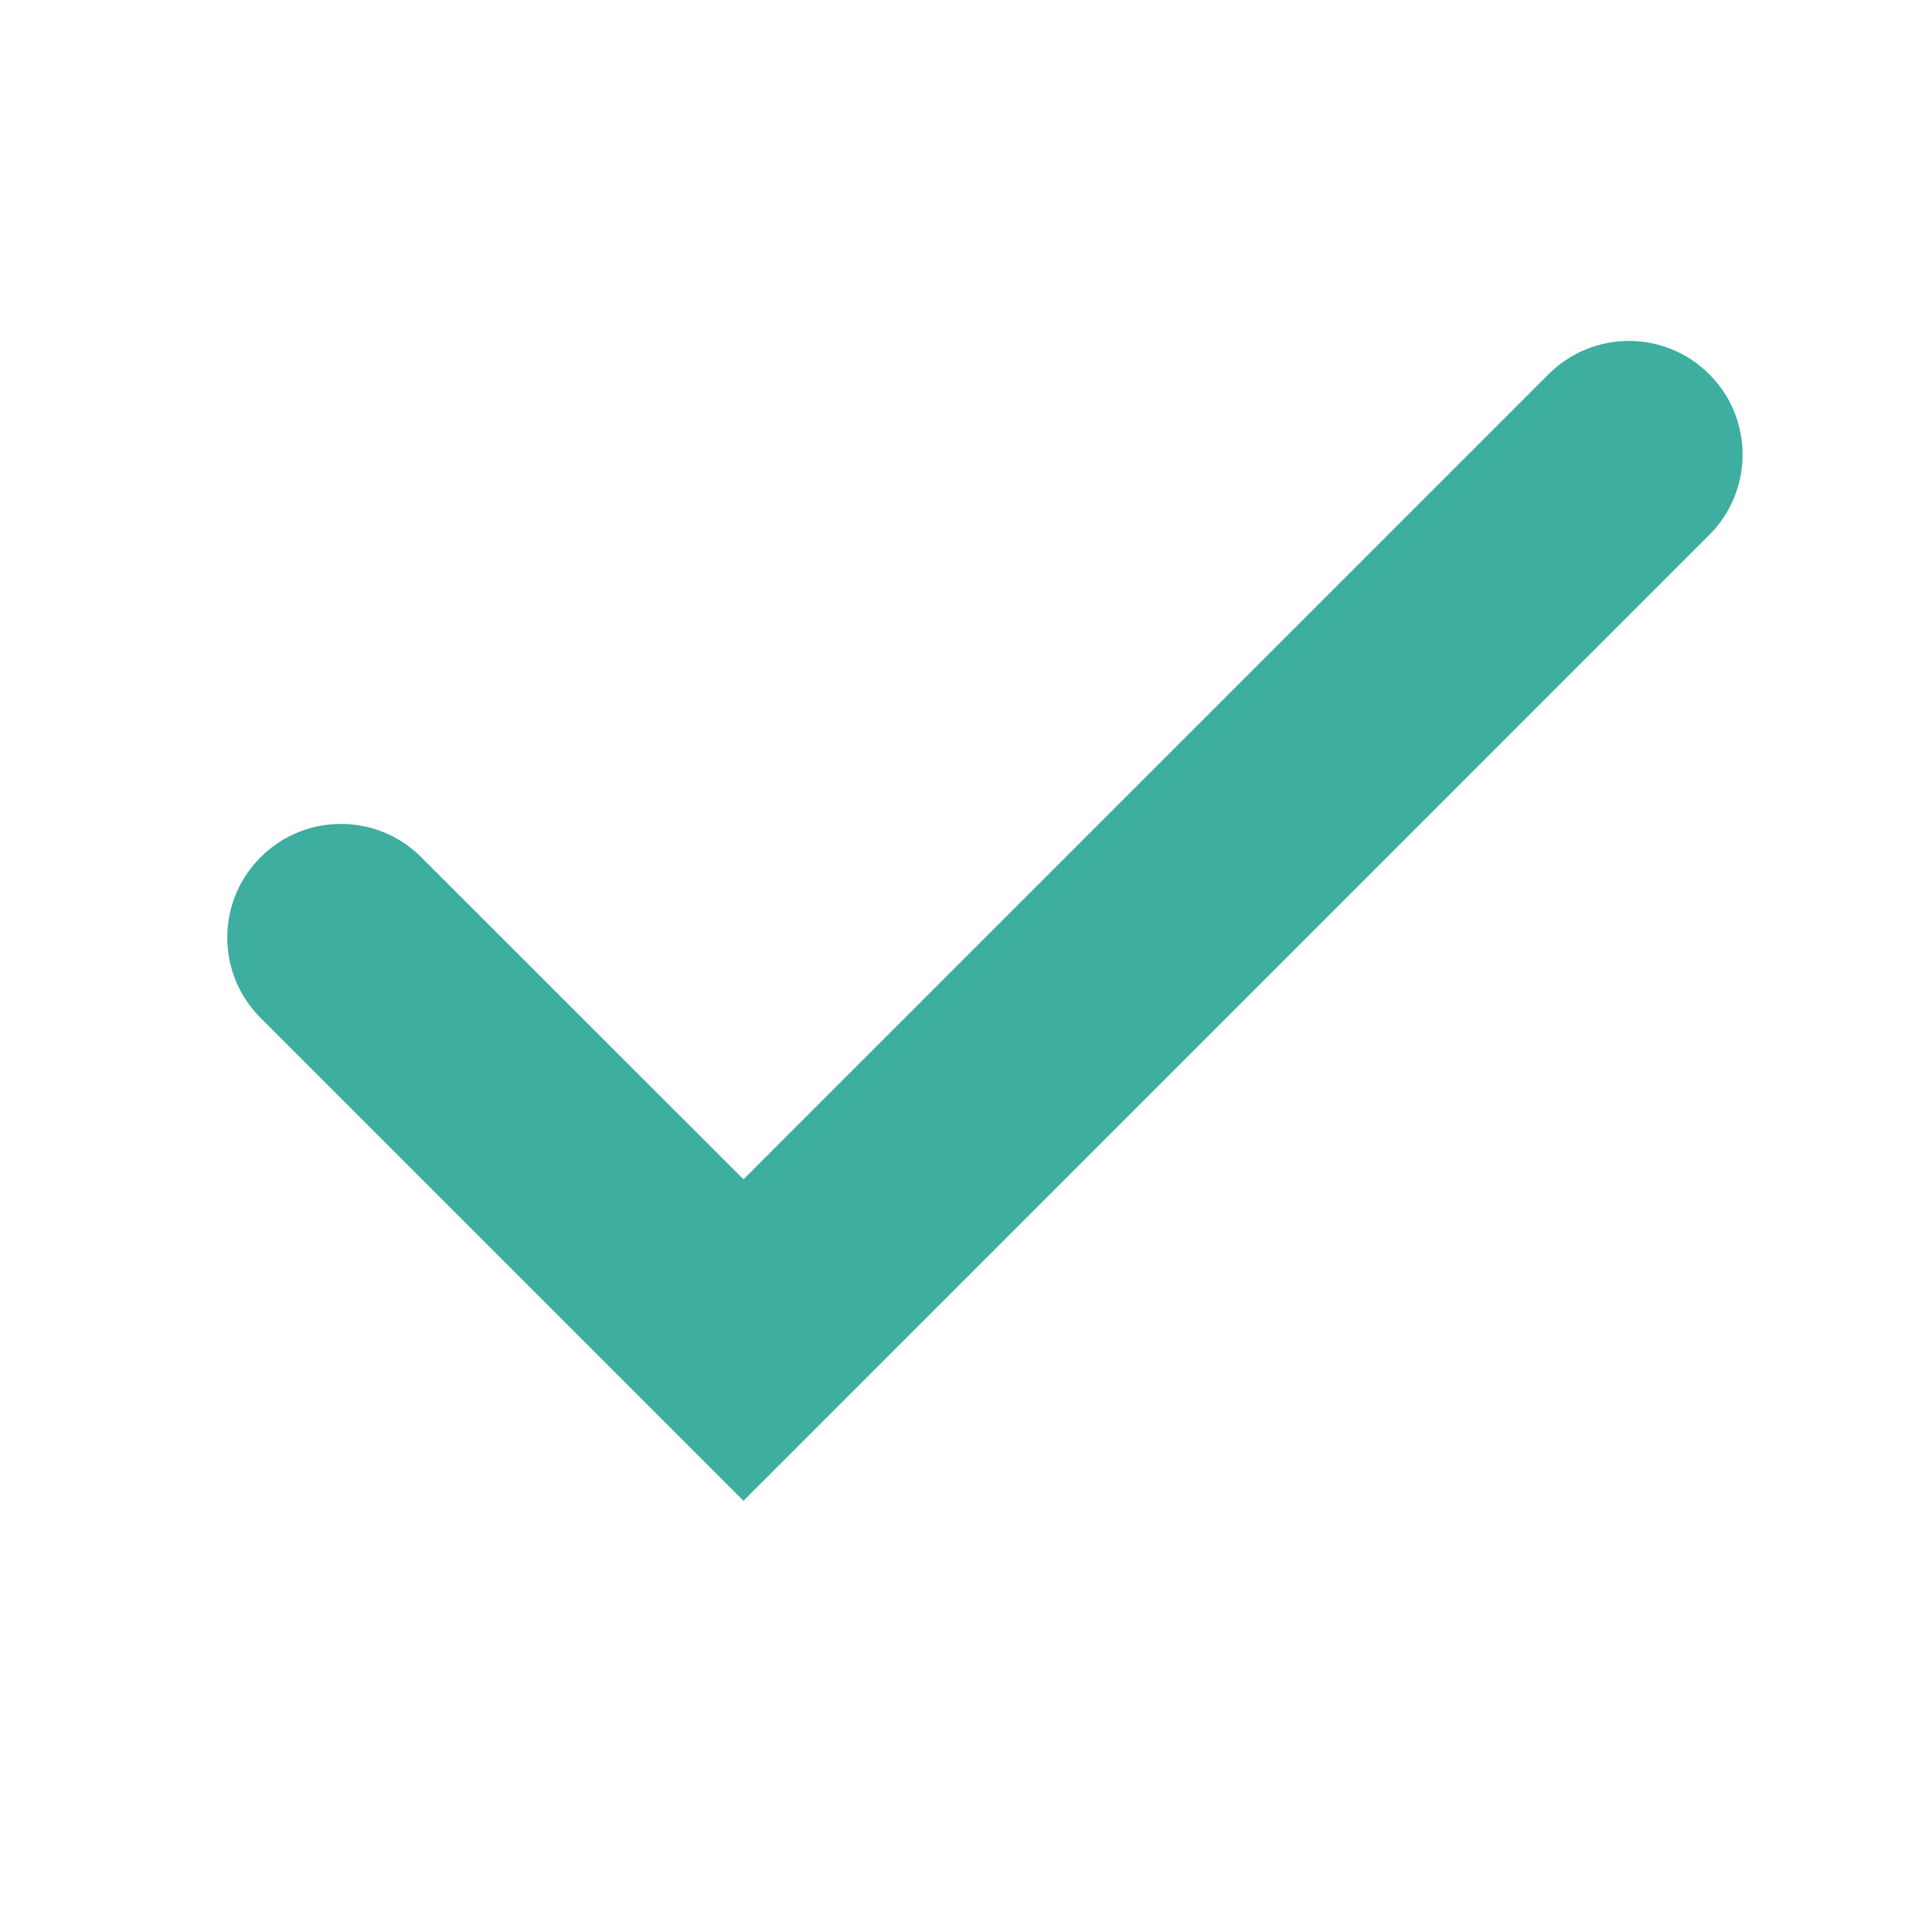 <svg width="17" height="17" viewBox="0 0 17 17" fill="none" xmlns="http://www.w3.org/2000/svg">
<path fill-rule="evenodd" clip-rule="evenodd" d="M15.04 3.293C15.431 3.683 15.431 4.317 15.04 4.707L6.542 13.206L2.293 8.957C1.902 8.567 1.902 7.933 2.293 7.543C2.683 7.152 3.317 7.152 3.707 7.543L6.542 10.377L13.626 3.293C14.017 2.902 14.65 2.902 15.04 3.293Z" fill="#3DAE9F"/>
</svg>
